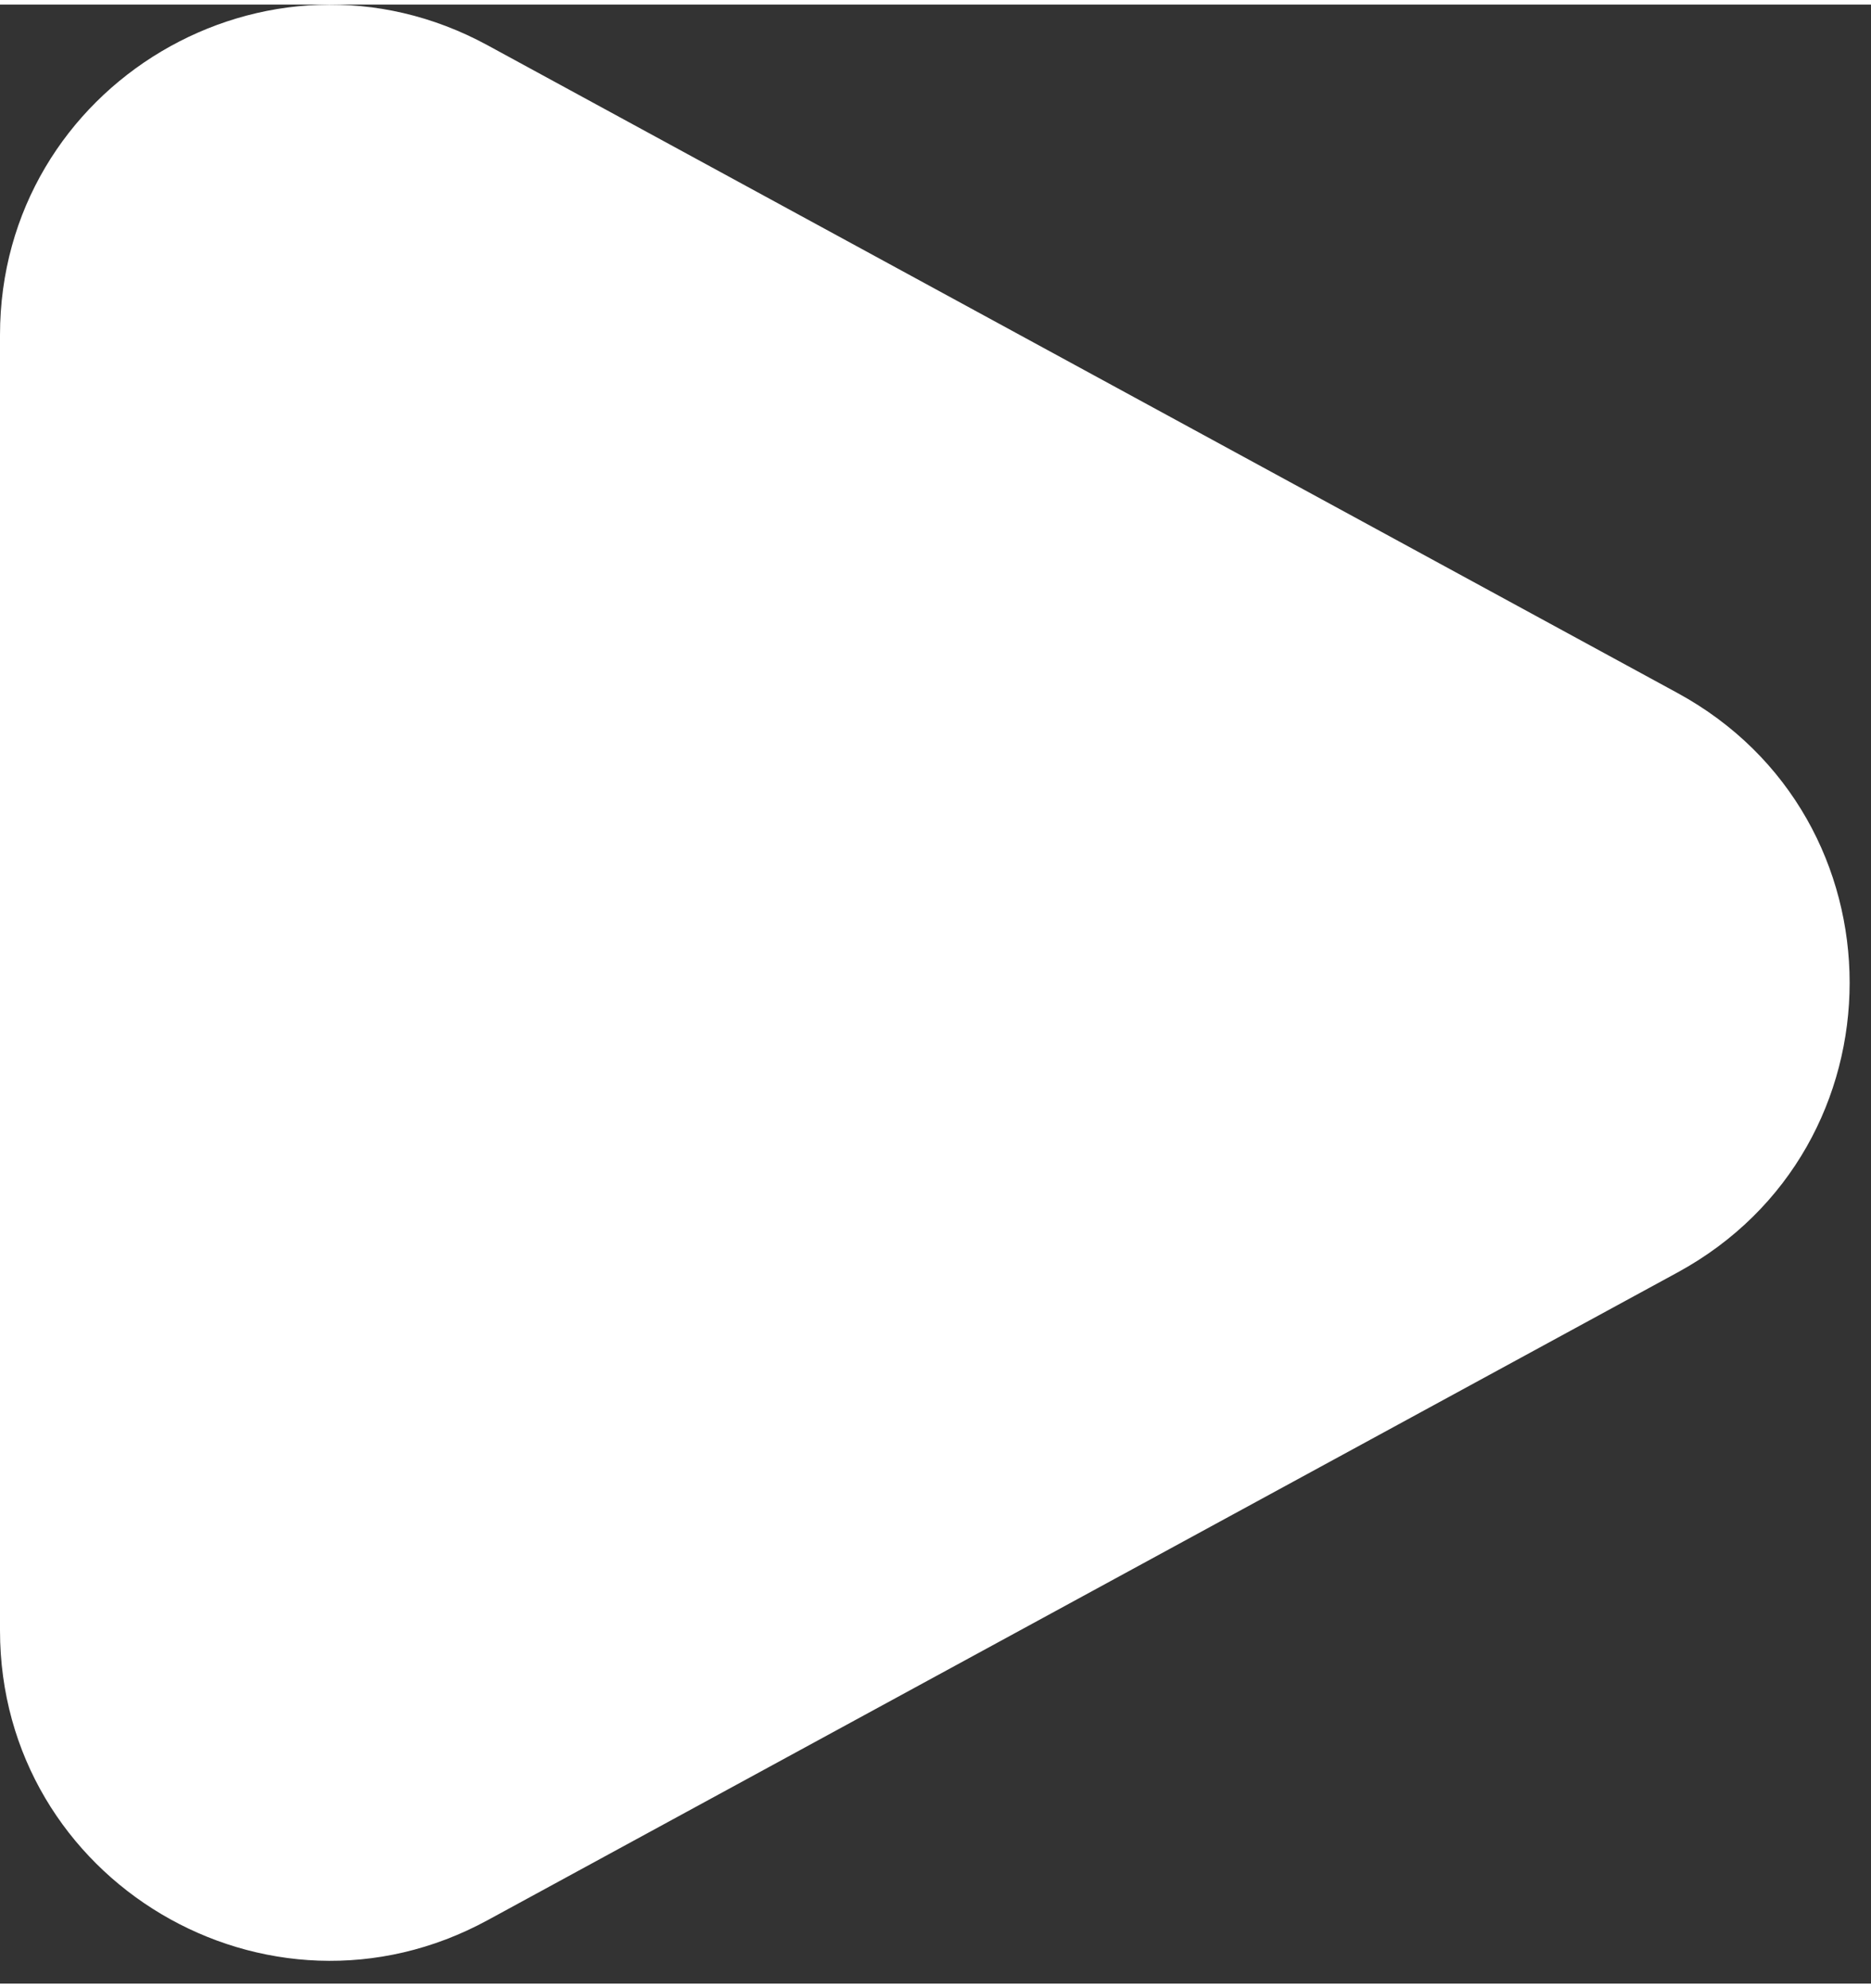 <?xml version="1.0" encoding="UTF-8"?> <svg xmlns:xlink="http://www.w3.org/1999/xlink" xmlns="http://www.w3.org/2000/svg" viewBox="0 0 10.797 11.419" fill="none" width="16" height="17"><rect x="0" y="0" width="10.797" height="11.419" fill="#333333" stroke="none"/> <path d="M9.68 3.972C11.005 4.693 11.005 6.595 9.68 7.316L2.814 11.053C1.545 11.744 -0 10.826 -0 9.381L-0 1.907C-0 0.463 1.545 -0.456 2.814 0.235L9.68 3.972Z" fill="#FFFFFF"></path> </svg> 